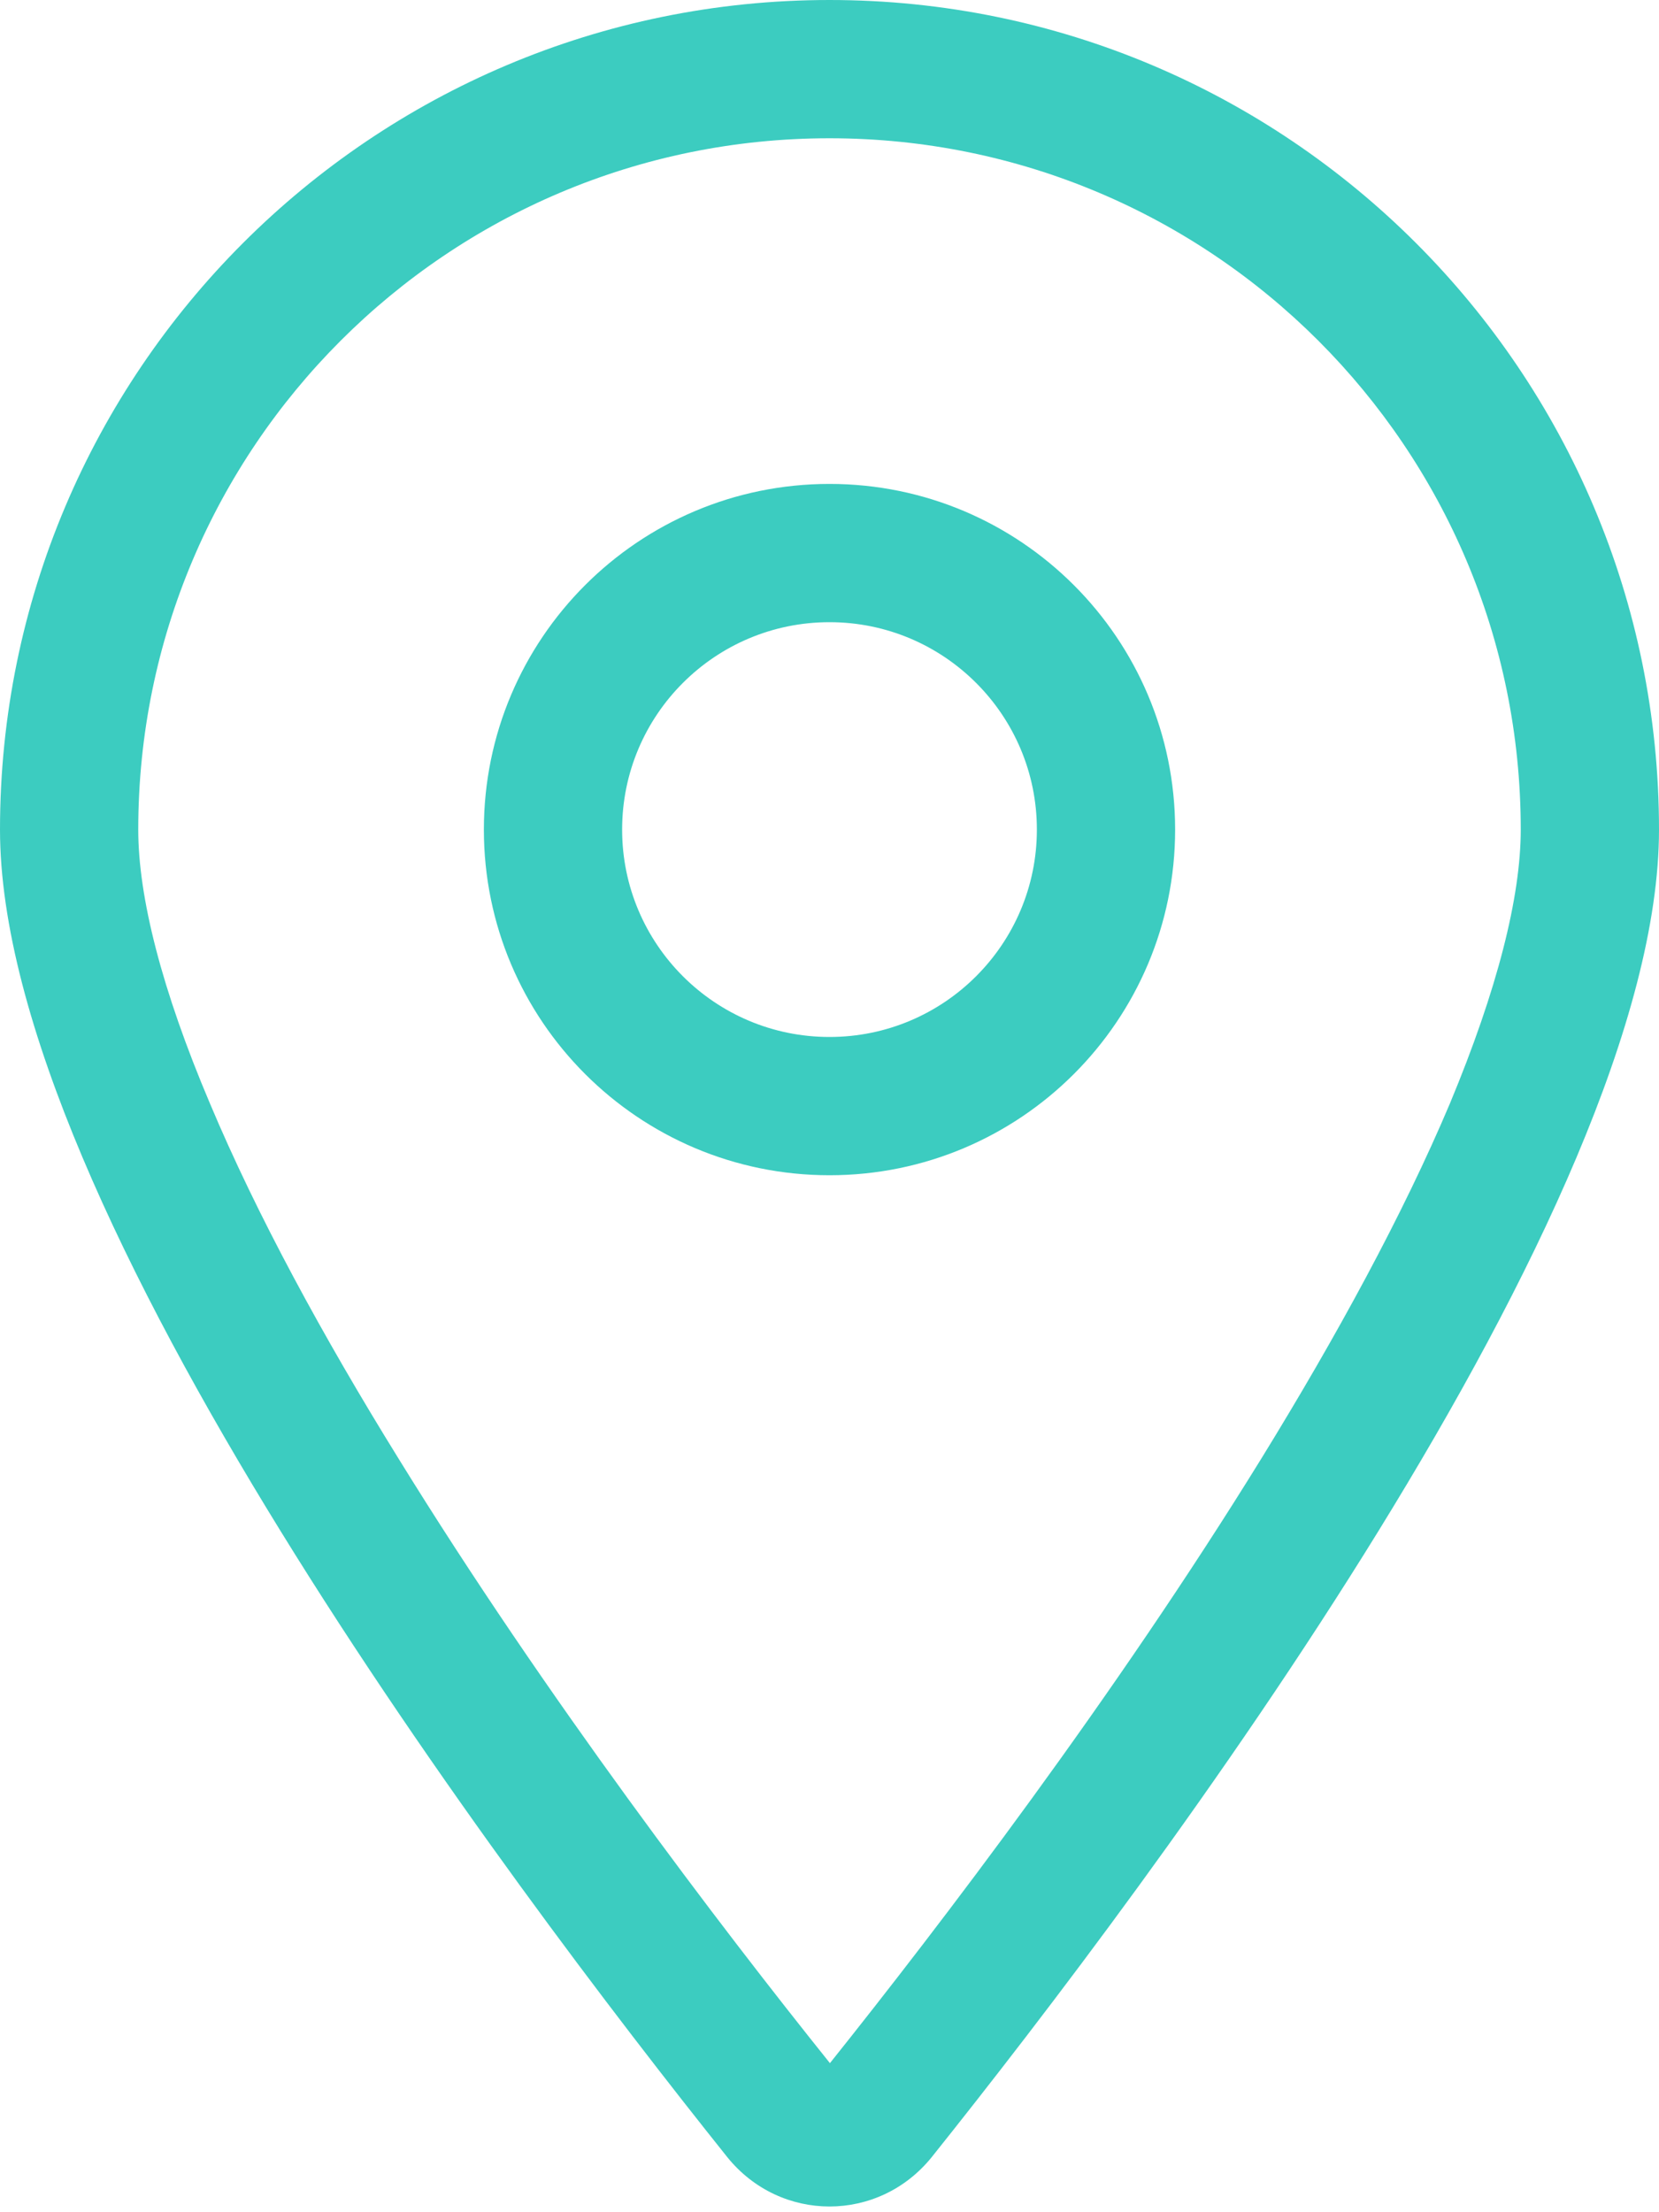 <?xml version="1.0" encoding="UTF-8"?>
<svg id="Layer_1" xmlns="http://www.w3.org/2000/svg" version="1.1" viewBox="0 0 384 512">
  <!-- Generator: Adobe Illustrator 29.4.0, SVG Export Plug-In . SVG Version: 2.1.0 Build 152)  -->
  <defs>
    <style>
      .st0 {
        fill: #3cccc0;
      }
    </style>
  </defs>
  <path class="st0" d="M352,192c0-88.4-71.6-160-160-160S32,103.6,32,192c0,15.6,5.4,37,16.6,63.4,10.9,25.9,26.2,54,43.6,82.1,34.1,55.3,74.4,108.2,99.9,140,25.4-31.8,65.8-84.7,99.9-140,17.3-28.1,32.7-56.3,43.6-82.1,11-26.4,16.4-47.8,16.4-63.4ZM384,192c0,87.4-117,243-168.3,307.2-12.3,15.3-35.1,15.3-47.4,0C117,435,0,279.4,0,192,0,86,86,0,192,0s192,86,192,192ZM144,192c0,26.51,21.49,48,48,48s48-21.49,48-48-21.49-48-48-48-48,21.49-48,48ZM192,272c-44.183,0-80-35.817-80-80s35.817-80,80-80,80,35.817,80,80-35.817,80-80,80Z"/>
</svg>